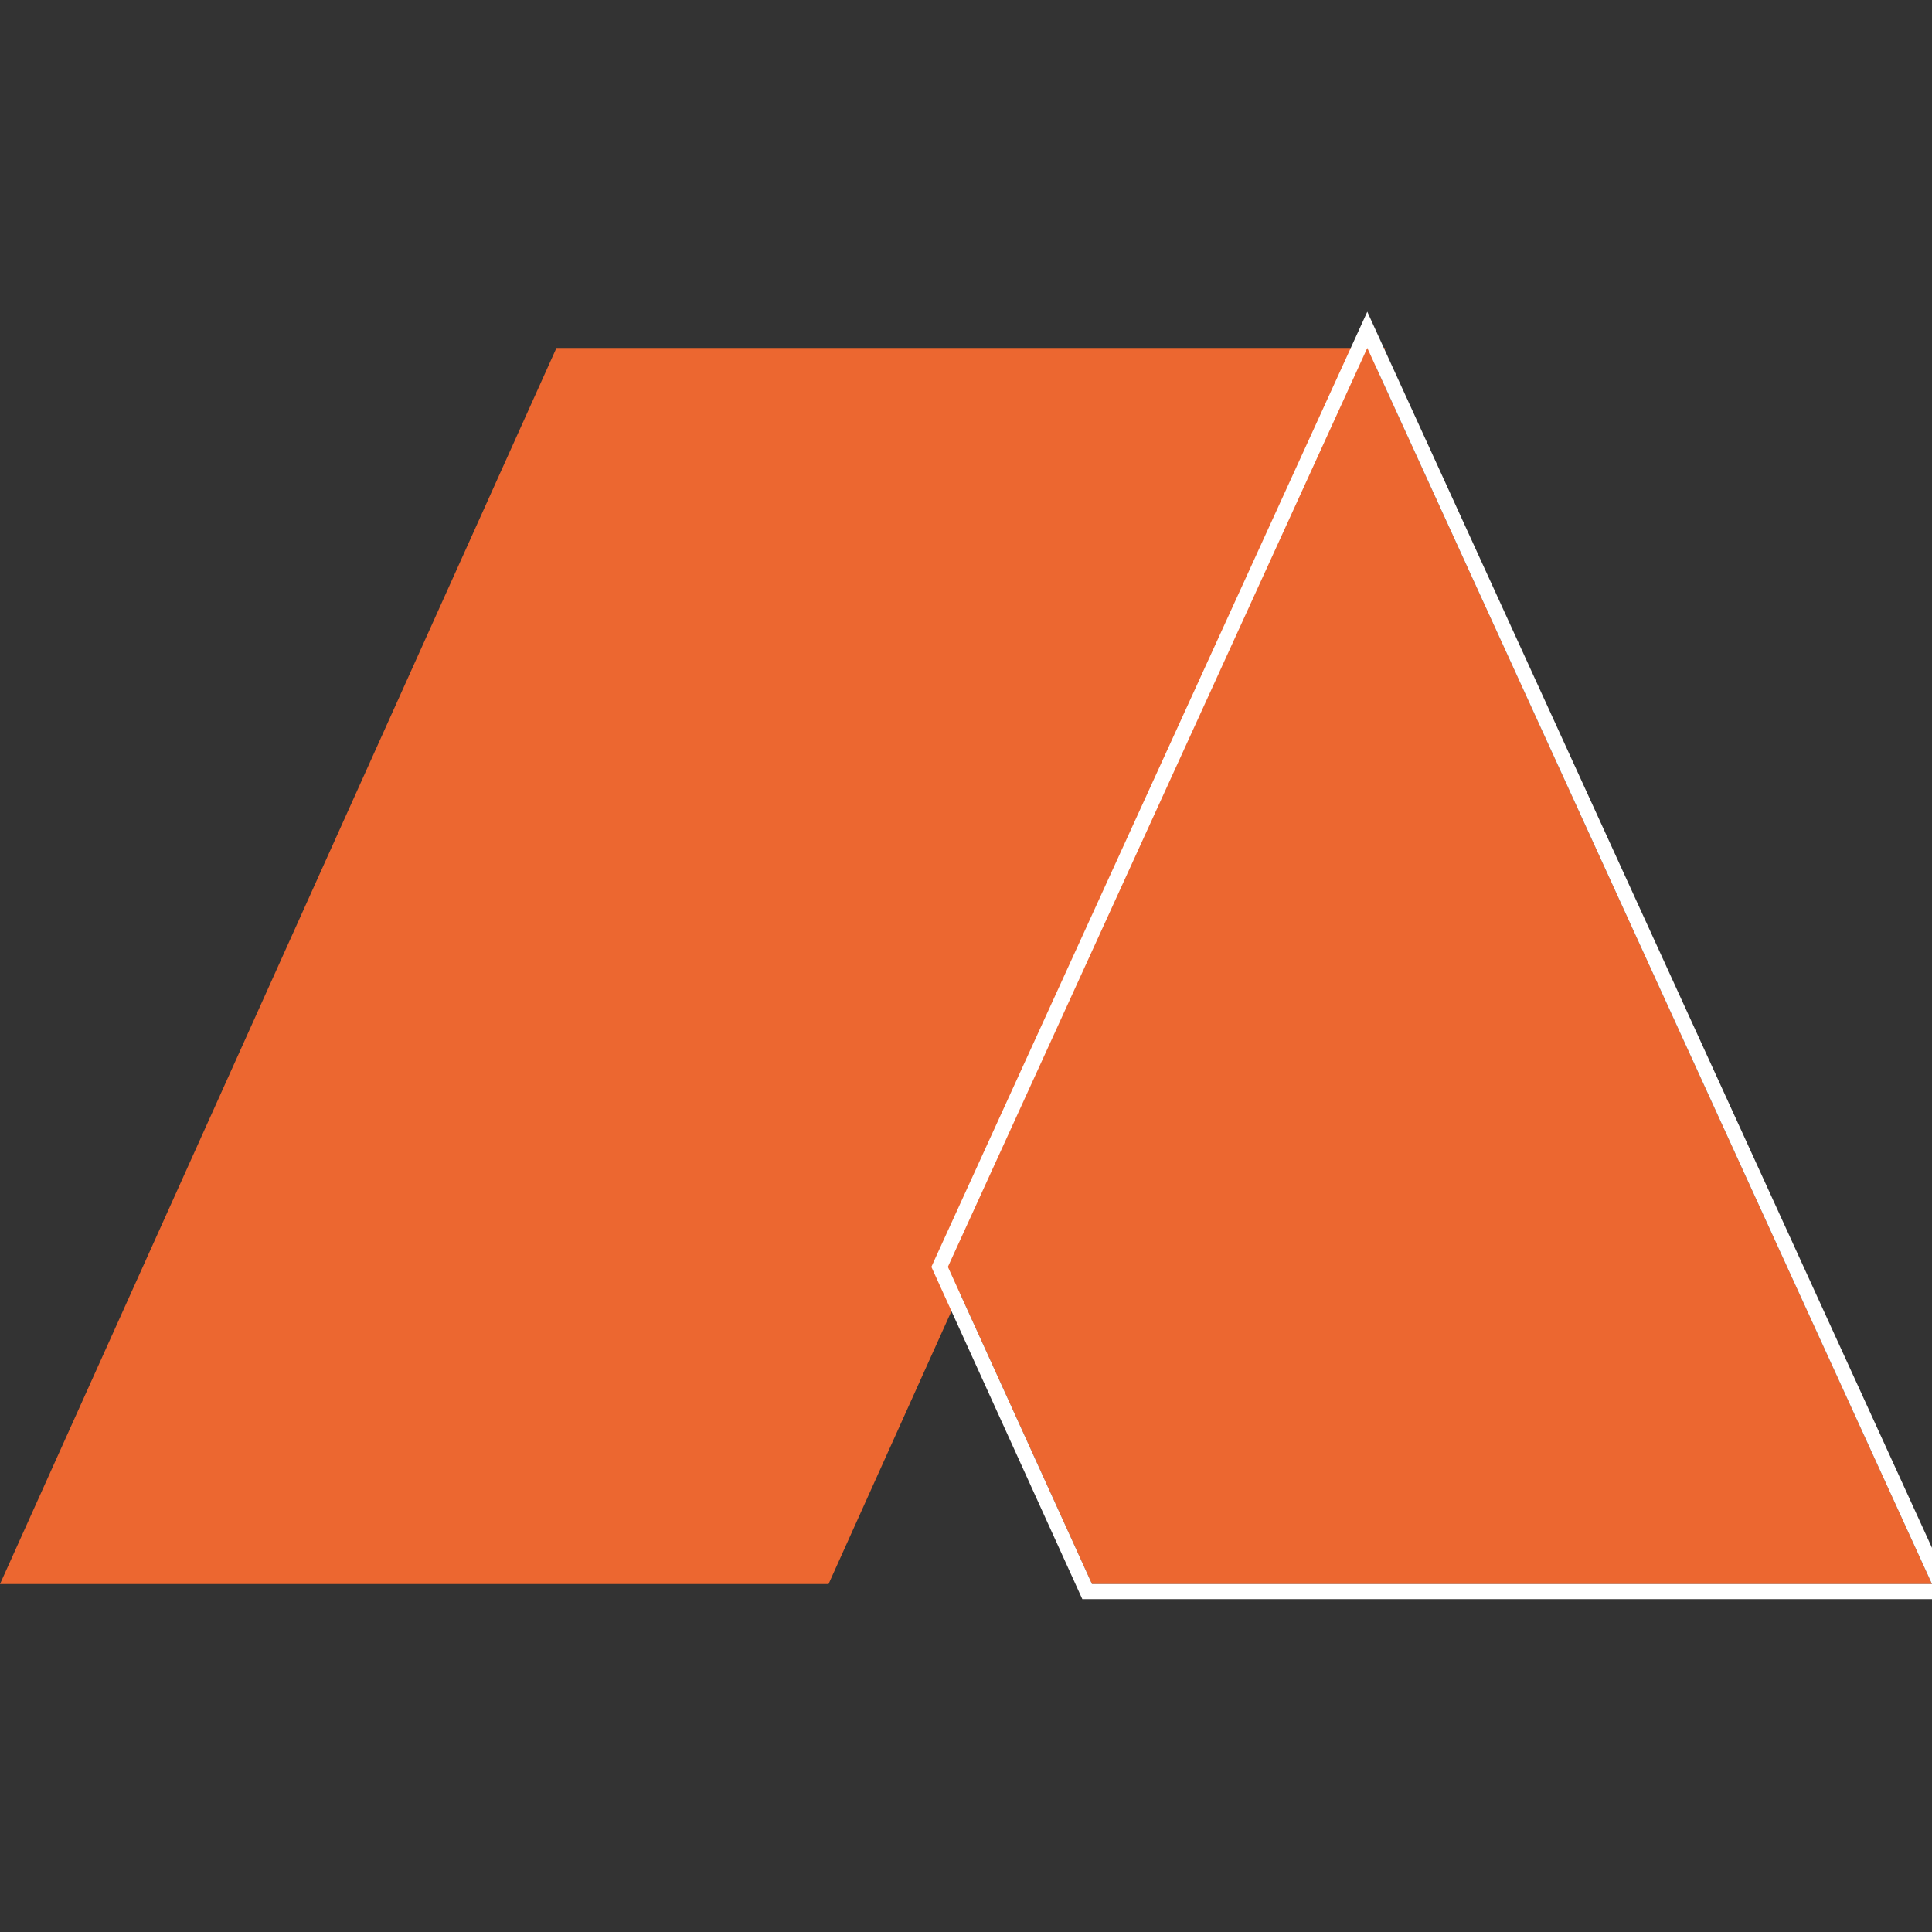<?xml version="1.0" encoding="UTF-8"?><svg id="Camada_1" xmlns="http://www.w3.org/2000/svg" viewBox="0 0 96 96"><rect x="0" y="0" width="96" height="96" fill="#333333" stroke="none"/><defs><style>.cls-1{fill:#fff;}.cls-2{fill:#ec6730;fill-rule:evenodd;}</style></defs><path class="cls-2" d="M27.65,17.29L0,78.71h41.17l27.66-61.42H27.65Z"/><path class="cls-2" d="M67.94,17.29l-20.84,45.66,7.16,15.76h41.74l-28.06-61.42Z"/><path class="cls-1" d="M67.94,17.29l28.06,61.42h-41.74l-7.16-15.76,20.84-45.66M67.94,15.49l-.68,1.49-20.84,45.66-.14.31.14.31,7.16,15.76.2.44h43.39l-.49-1.06-28.06-61.42-.68-1.49h0Z"/></svg>